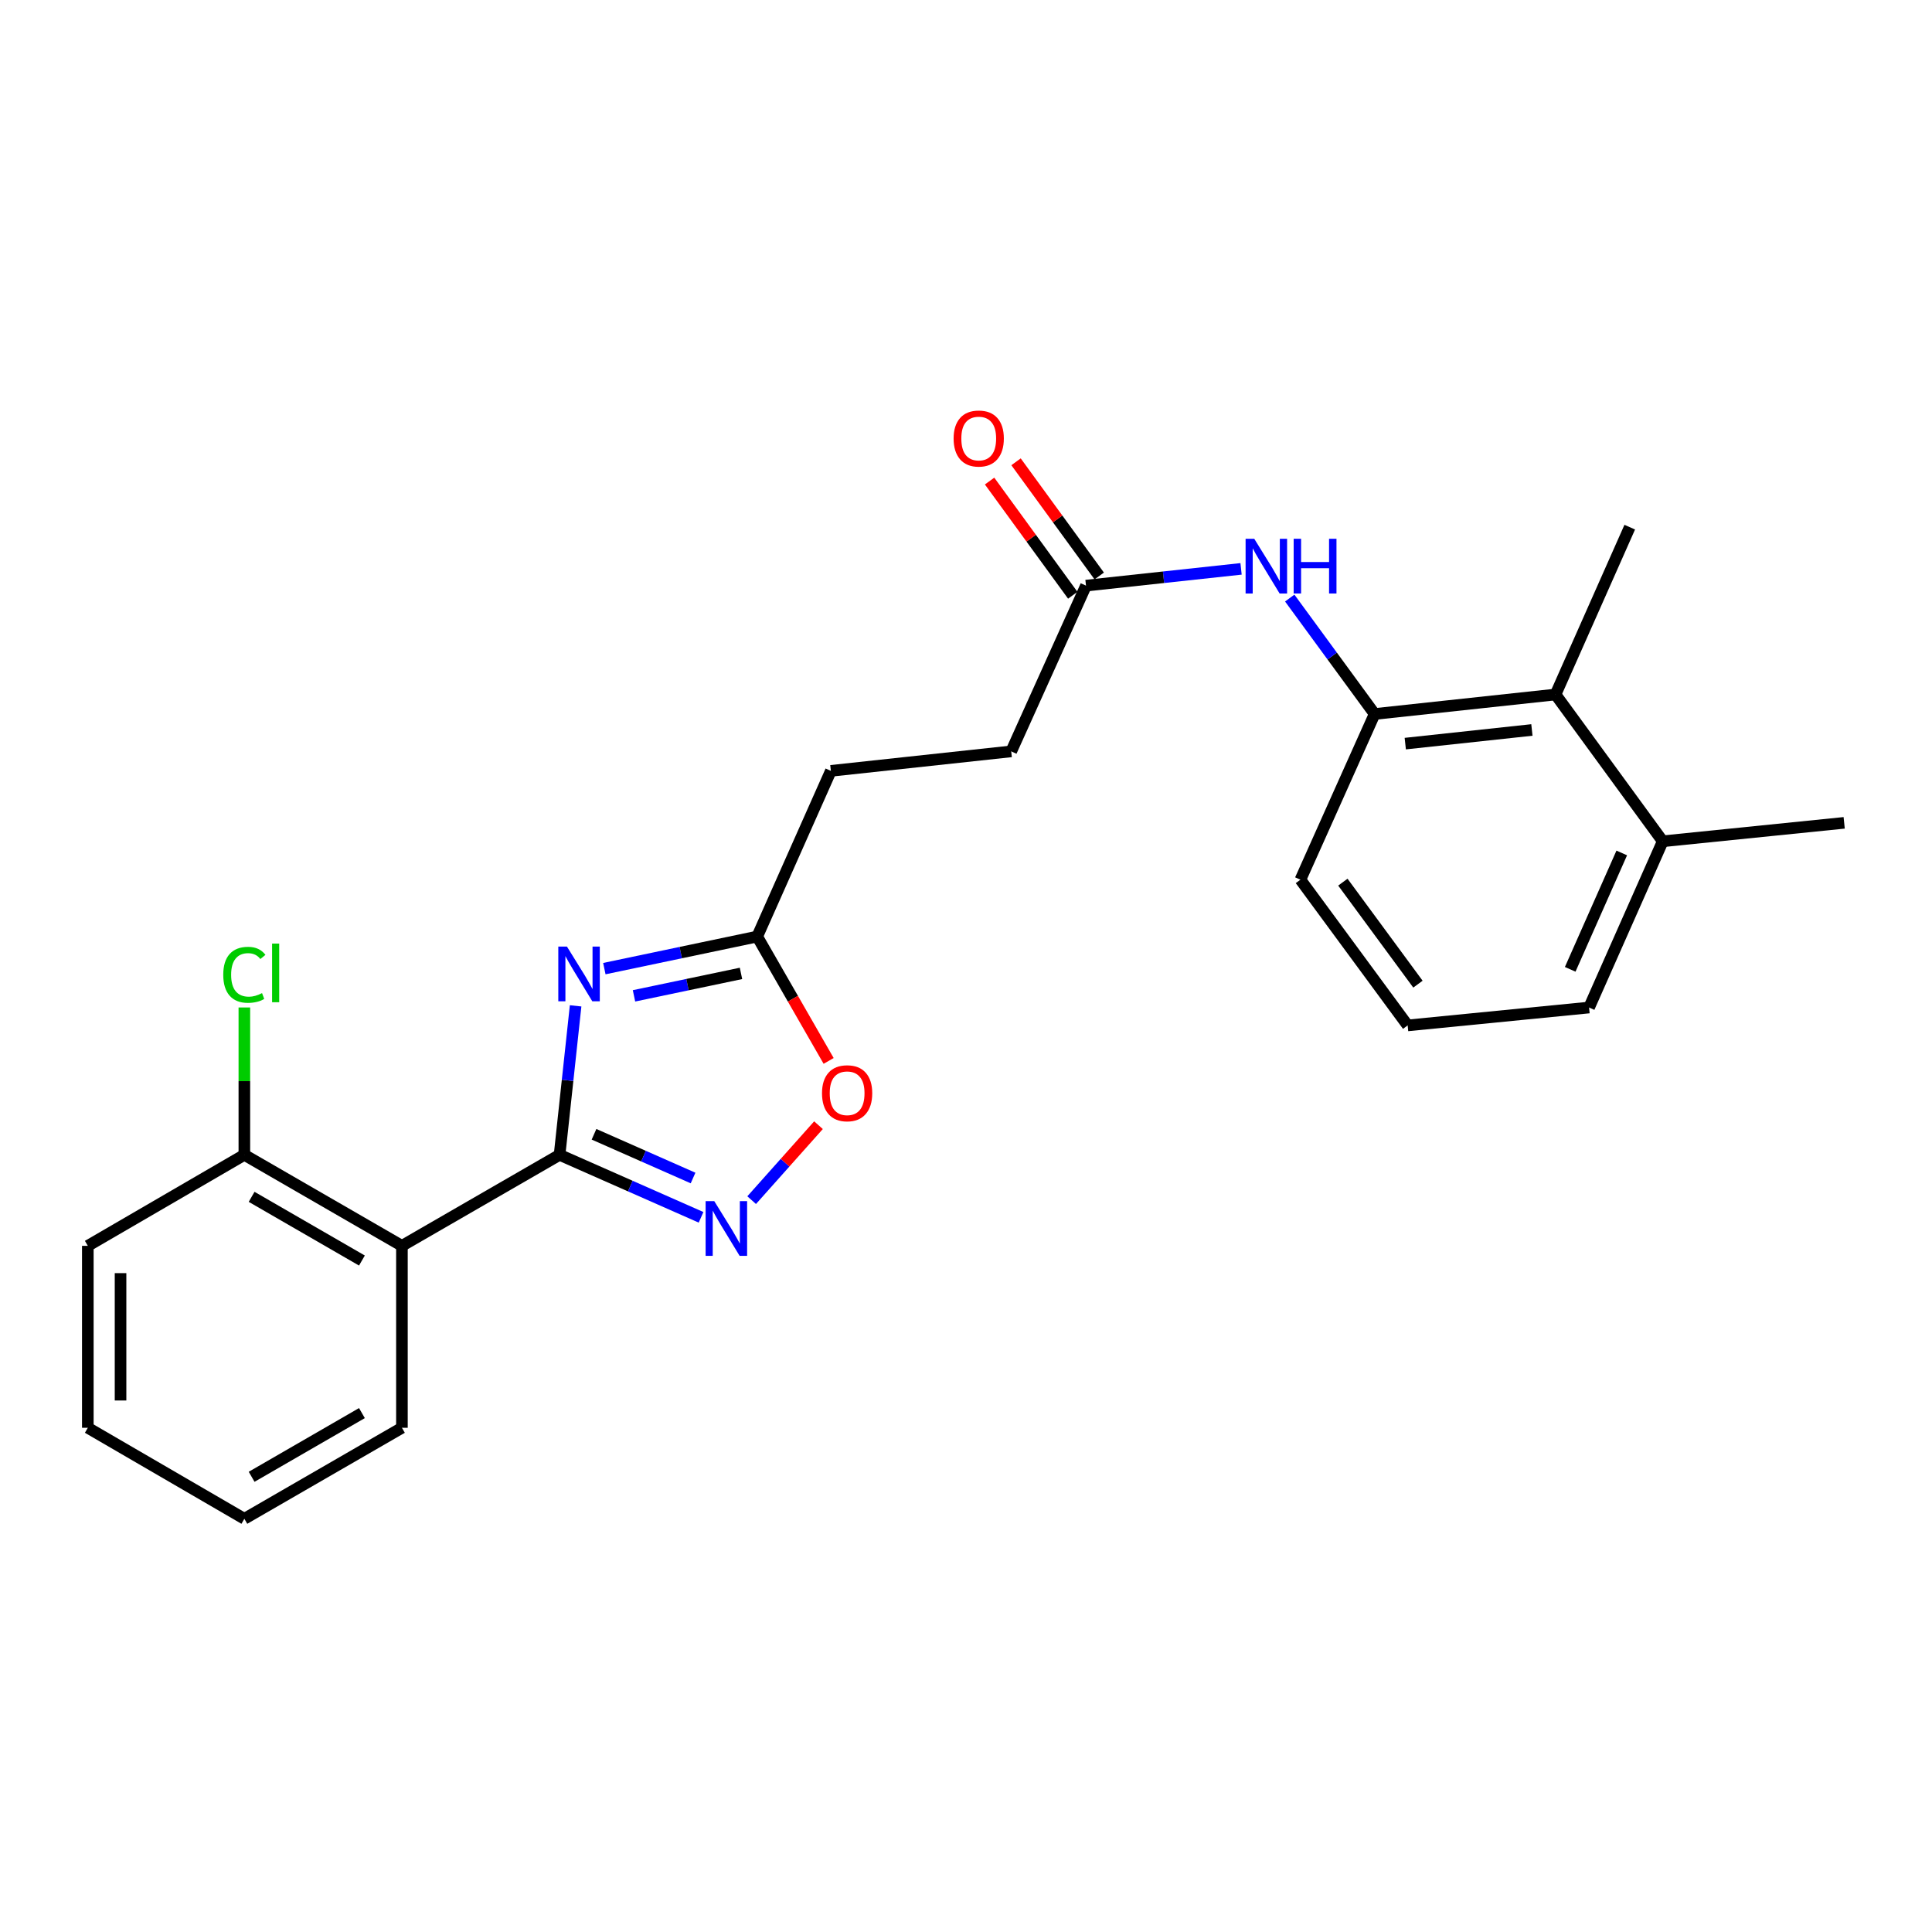 <?xml version='1.0' encoding='iso-8859-1'?>
<svg version='1.1' baseProfile='full'
              xmlns='http://www.w3.org/2000/svg'
                      xmlns:rdkit='http://www.rdkit.org/xml'
                      xmlns:xlink='http://www.w3.org/1999/xlink'
                  xml:space='preserve'
width='1000px' height='1000px' viewBox='0 0 1000 1000'>
<!-- END OF HEADER -->
<rect style='opacity:1.0;fill:#FFFFFF;stroke:none' width='1000' height='1000' x='0' y='0'> </rect>
<path class='bond-0' d='M 289.635,597.744 L 293.786,559.184' style='fill:none;fill-rule:evenodd;stroke:#000000;stroke-width:6px;stroke-linecap:butt;stroke-linejoin:miter;stroke-opacity:1' />
<path class='bond-0' d='M 293.786,559.184 L 297.937,520.624' style='fill:none;fill-rule:evenodd;stroke:#0000FF;stroke-width:6px;stroke-linecap:butt;stroke-linejoin:miter;stroke-opacity:1' />
<path class='bond-1' d='M 289.635,597.744 L 326.251,613.914' style='fill:none;fill-rule:evenodd;stroke:#000000;stroke-width:6px;stroke-linecap:butt;stroke-linejoin:miter;stroke-opacity:1' />
<path class='bond-1' d='M 326.251,613.914 L 362.867,630.085' style='fill:none;fill-rule:evenodd;stroke:#0000FF;stroke-width:6px;stroke-linecap:butt;stroke-linejoin:miter;stroke-opacity:1' />
<path class='bond-1' d='M 307.463,587.098 L 333.095,598.418' style='fill:none;fill-rule:evenodd;stroke:#000000;stroke-width:6px;stroke-linecap:butt;stroke-linejoin:miter;stroke-opacity:1' />
<path class='bond-1' d='M 333.095,598.418 L 358.726,609.737' style='fill:none;fill-rule:evenodd;stroke:#0000FF;stroke-width:6px;stroke-linecap:butt;stroke-linejoin:miter;stroke-opacity:1' />
<path class='bond-2' d='M 289.635,597.744 L 208.038,644.848' style='fill:none;fill-rule:evenodd;stroke:#000000;stroke-width:6px;stroke-linecap:butt;stroke-linejoin:miter;stroke-opacity:1' />
<path class='bond-3' d='M 312.81,501.361 L 352.369,493.06' style='fill:none;fill-rule:evenodd;stroke:#0000FF;stroke-width:6px;stroke-linecap:butt;stroke-linejoin:miter;stroke-opacity:1' />
<path class='bond-3' d='M 352.369,493.06 L 391.928,484.759' style='fill:none;fill-rule:evenodd;stroke:#000000;stroke-width:6px;stroke-linecap:butt;stroke-linejoin:miter;stroke-opacity:1' />
<path class='bond-3' d='M 328.157,515.45 L 355.848,509.64' style='fill:none;fill-rule:evenodd;stroke:#0000FF;stroke-width:6px;stroke-linecap:butt;stroke-linejoin:miter;stroke-opacity:1' />
<path class='bond-3' d='M 355.848,509.64 L 383.539,503.829' style='fill:none;fill-rule:evenodd;stroke:#000000;stroke-width:6px;stroke-linecap:butt;stroke-linejoin:miter;stroke-opacity:1' />
<path class='bond-4' d='M 389.054,621.194 L 406.352,601.796' style='fill:none;fill-rule:evenodd;stroke:#0000FF;stroke-width:6px;stroke-linecap:butt;stroke-linejoin:miter;stroke-opacity:1' />
<path class='bond-4' d='M 406.352,601.796 L 423.65,582.399' style='fill:none;fill-rule:evenodd;stroke:#FF0000;stroke-width:6px;stroke-linecap:butt;stroke-linejoin:miter;stroke-opacity:1' />
<path class='bond-9' d='M 208.038,644.848 L 126.478,597.744' style='fill:none;fill-rule:evenodd;stroke:#000000;stroke-width:6px;stroke-linecap:butt;stroke-linejoin:miter;stroke-opacity:1' />
<path class='bond-9' d='M 187.331,652.452 L 130.239,619.479' style='fill:none;fill-rule:evenodd;stroke:#000000;stroke-width:6px;stroke-linecap:butt;stroke-linejoin:miter;stroke-opacity:1' />
<path class='bond-15' d='M 208.038,644.848 L 208.038,739.019' style='fill:none;fill-rule:evenodd;stroke:#000000;stroke-width:6px;stroke-linecap:butt;stroke-linejoin:miter;stroke-opacity:1' />
<path class='bond-12' d='M 391.928,484.759 L 430.054,398.993' style='fill:none;fill-rule:evenodd;stroke:#000000;stroke-width:6px;stroke-linecap:butt;stroke-linejoin:miter;stroke-opacity:1' />
<path class='bond-24' d='M 391.928,484.759 L 410.414,516.943' style='fill:none;fill-rule:evenodd;stroke:#000000;stroke-width:6px;stroke-linecap:butt;stroke-linejoin:miter;stroke-opacity:1' />
<path class='bond-24' d='M 410.414,516.943 L 428.901,549.127' style='fill:none;fill-rule:evenodd;stroke:#FF0000;stroke-width:6px;stroke-linecap:butt;stroke-linejoin:miter;stroke-opacity:1' />
<path class='bond-5' d='M 711.504,369.563 L 689.534,339.562' style='fill:none;fill-rule:evenodd;stroke:#000000;stroke-width:6px;stroke-linecap:butt;stroke-linejoin:miter;stroke-opacity:1' />
<path class='bond-5' d='M 689.534,339.562 L 667.564,309.56' style='fill:none;fill-rule:evenodd;stroke:#0000FF;stroke-width:6px;stroke-linecap:butt;stroke-linejoin:miter;stroke-opacity:1' />
<path class='bond-7' d='M 711.504,369.563 L 805.138,359.474' style='fill:none;fill-rule:evenodd;stroke:#000000;stroke-width:6px;stroke-linecap:butt;stroke-linejoin:miter;stroke-opacity:1' />
<path class='bond-7' d='M 727.364,384.893 L 792.908,377.83' style='fill:none;fill-rule:evenodd;stroke:#000000;stroke-width:6px;stroke-linecap:butt;stroke-linejoin:miter;stroke-opacity:1' />
<path class='bond-16' d='M 711.504,369.563 L 673.096,455.33' style='fill:none;fill-rule:evenodd;stroke:#000000;stroke-width:6px;stroke-linecap:butt;stroke-linejoin:miter;stroke-opacity:1' />
<path class='bond-6' d='M 642.371,294.443 L 602.239,298.781' style='fill:none;fill-rule:evenodd;stroke:#0000FF;stroke-width:6px;stroke-linecap:butt;stroke-linejoin:miter;stroke-opacity:1' />
<path class='bond-6' d='M 602.239,298.781 L 562.106,303.118' style='fill:none;fill-rule:evenodd;stroke:#000000;stroke-width:6px;stroke-linecap:butt;stroke-linejoin:miter;stroke-opacity:1' />
<path class='bond-11' d='M 805.138,359.474 L 860.628,435.443' style='fill:none;fill-rule:evenodd;stroke:#000000;stroke-width:6px;stroke-linecap:butt;stroke-linejoin:miter;stroke-opacity:1' />
<path class='bond-18' d='M 805.138,359.474 L 843.556,272.86' style='fill:none;fill-rule:evenodd;stroke:#000000;stroke-width:6px;stroke-linecap:butt;stroke-linejoin:miter;stroke-opacity:1' />
<path class='bond-8' d='M 562.106,303.118 L 523.406,388.913' style='fill:none;fill-rule:evenodd;stroke:#000000;stroke-width:6px;stroke-linecap:butt;stroke-linejoin:miter;stroke-opacity:1' />
<path class='bond-10' d='M 568.953,298.131 L 547.428,268.578' style='fill:none;fill-rule:evenodd;stroke:#000000;stroke-width:6px;stroke-linecap:butt;stroke-linejoin:miter;stroke-opacity:1' />
<path class='bond-10' d='M 547.428,268.578 L 525.902,239.025' style='fill:none;fill-rule:evenodd;stroke:#FF0000;stroke-width:6px;stroke-linecap:butt;stroke-linejoin:miter;stroke-opacity:1' />
<path class='bond-10' d='M 555.26,308.105 L 533.734,278.552' style='fill:none;fill-rule:evenodd;stroke:#000000;stroke-width:6px;stroke-linecap:butt;stroke-linejoin:miter;stroke-opacity:1' />
<path class='bond-10' d='M 533.734,278.552 L 512.209,248.999' style='fill:none;fill-rule:evenodd;stroke:#FF0000;stroke-width:6px;stroke-linecap:butt;stroke-linejoin:miter;stroke-opacity:1' />
<path class='bond-14' d='M 126.478,597.744 L 126.478,559.605' style='fill:none;fill-rule:evenodd;stroke:#000000;stroke-width:6px;stroke-linecap:butt;stroke-linejoin:miter;stroke-opacity:1' />
<path class='bond-14' d='M 126.478,559.605 L 126.478,521.467' style='fill:none;fill-rule:evenodd;stroke:#00CC00;stroke-width:6px;stroke-linecap:butt;stroke-linejoin:miter;stroke-opacity:1' />
<path class='bond-20' d='M 126.478,597.744 L 45.455,644.848' style='fill:none;fill-rule:evenodd;stroke:#000000;stroke-width:6px;stroke-linecap:butt;stroke-linejoin:miter;stroke-opacity:1' />
<path class='bond-21' d='M 860.628,435.443 L 954.545,425.9' style='fill:none;fill-rule:evenodd;stroke:#000000;stroke-width:6px;stroke-linecap:butt;stroke-linejoin:miter;stroke-opacity:1' />
<path class='bond-26' d='M 860.628,435.443 L 822.503,521.492' style='fill:none;fill-rule:evenodd;stroke:#000000;stroke-width:6px;stroke-linecap:butt;stroke-linejoin:miter;stroke-opacity:1' />
<path class='bond-26' d='M 839.421,441.488 L 812.733,501.722' style='fill:none;fill-rule:evenodd;stroke:#000000;stroke-width:6px;stroke-linecap:butt;stroke-linejoin:miter;stroke-opacity:1' />
<path class='bond-13' d='M 430.054,398.993 L 523.406,388.913' style='fill:none;fill-rule:evenodd;stroke:#000000;stroke-width:6px;stroke-linecap:butt;stroke-linejoin:miter;stroke-opacity:1' />
<path class='bond-22' d='M 208.038,739.019 L 126.478,786.124' style='fill:none;fill-rule:evenodd;stroke:#000000;stroke-width:6px;stroke-linecap:butt;stroke-linejoin:miter;stroke-opacity:1' />
<path class='bond-22' d='M 187.331,731.415 L 130.239,764.388' style='fill:none;fill-rule:evenodd;stroke:#000000;stroke-width:6px;stroke-linecap:butt;stroke-linejoin:miter;stroke-opacity:1' />
<path class='bond-17' d='M 673.096,455.33 L 728.604,530.753' style='fill:none;fill-rule:evenodd;stroke:#000000;stroke-width:6px;stroke-linecap:butt;stroke-linejoin:miter;stroke-opacity:1' />
<path class='bond-17' d='M 695.066,456.602 L 733.922,509.398' style='fill:none;fill-rule:evenodd;stroke:#000000;stroke-width:6px;stroke-linecap:butt;stroke-linejoin:miter;stroke-opacity:1' />
<path class='bond-19' d='M 728.604,530.753 L 822.503,521.492' style='fill:none;fill-rule:evenodd;stroke:#000000;stroke-width:6px;stroke-linecap:butt;stroke-linejoin:miter;stroke-opacity:1' />
<path class='bond-25' d='M 45.455,644.848 L 45.455,739.019' style='fill:none;fill-rule:evenodd;stroke:#000000;stroke-width:6px;stroke-linecap:butt;stroke-linejoin:miter;stroke-opacity:1' />
<path class='bond-25' d='M 62.395,658.974 L 62.395,724.894' style='fill:none;fill-rule:evenodd;stroke:#000000;stroke-width:6px;stroke-linecap:butt;stroke-linejoin:miter;stroke-opacity:1' />
<path class='bond-23' d='M 126.478,786.124 L 45.455,739.019' style='fill:none;fill-rule:evenodd;stroke:#000000;stroke-width:6px;stroke-linecap:butt;stroke-linejoin:miter;stroke-opacity:1' />
<path  class='atom-1' d='M 293.455 489.949
L 302.735 504.949
Q 303.655 506.429, 305.135 509.109
Q 306.615 511.789, 306.695 511.949
L 306.695 489.949
L 310.455 489.949
L 310.455 518.269
L 306.575 518.269
L 296.615 501.869
Q 295.455 499.949, 294.215 497.749
Q 293.015 495.549, 292.655 494.869
L 292.655 518.269
L 288.975 518.269
L 288.975 489.949
L 293.455 489.949
' fill='#0000FF'/>
<path  class='atom-2' d='M 369.706 621.71
L 378.986 636.71
Q 379.906 638.19, 381.386 640.87
Q 382.866 643.55, 382.946 643.71
L 382.946 621.71
L 386.706 621.71
L 386.706 650.03
L 382.826 650.03
L 372.866 633.63
Q 371.706 631.71, 370.466 629.51
Q 369.266 627.31, 368.906 626.63
L 368.906 650.03
L 365.226 650.03
L 365.226 621.71
L 369.706 621.71
' fill='#0000FF'/>
<path  class='atom-5' d='M 425.468 565.862
Q 425.468 559.062, 428.828 555.262
Q 432.188 551.462, 438.468 551.462
Q 444.748 551.462, 448.108 555.262
Q 451.468 559.062, 451.468 565.862
Q 451.468 572.742, 448.068 576.662
Q 444.668 580.542, 438.468 580.542
Q 432.228 580.542, 428.828 576.662
Q 425.468 572.782, 425.468 565.862
M 438.468 577.342
Q 442.788 577.342, 445.108 574.462
Q 447.468 571.542, 447.468 565.862
Q 447.468 560.302, 445.108 557.502
Q 442.788 554.662, 438.468 554.662
Q 434.148 554.662, 431.788 557.462
Q 429.468 560.262, 429.468 565.862
Q 429.468 571.582, 431.788 574.462
Q 434.148 577.342, 438.468 577.342
' fill='#FF0000'/>
<path  class='atom-7' d='M 649.199 278.869
L 658.479 293.869
Q 659.399 295.349, 660.879 298.029
Q 662.359 300.709, 662.439 300.869
L 662.439 278.869
L 666.199 278.869
L 666.199 307.189
L 662.319 307.189
L 652.359 290.789
Q 651.199 288.869, 649.959 286.669
Q 648.759 284.469, 648.399 283.789
L 648.399 307.189
L 644.719 307.189
L 644.719 278.869
L 649.199 278.869
' fill='#0000FF'/>
<path  class='atom-7' d='M 669.599 278.869
L 673.439 278.869
L 673.439 290.909
L 687.919 290.909
L 687.919 278.869
L 691.759 278.869
L 691.759 307.189
L 687.919 307.189
L 687.919 294.109
L 673.439 294.109
L 673.439 307.189
L 669.599 307.189
L 669.599 278.869
' fill='#0000FF'/>
<path  class='atom-11' d='M 493.588 226.975
Q 493.588 220.175, 496.948 216.375
Q 500.308 212.575, 506.588 212.575
Q 512.868 212.575, 516.228 216.375
Q 519.588 220.175, 519.588 226.975
Q 519.588 233.855, 516.188 237.775
Q 512.788 241.655, 506.588 241.655
Q 500.348 241.655, 496.948 237.775
Q 493.588 233.895, 493.588 226.975
M 506.588 238.455
Q 510.908 238.455, 513.228 235.575
Q 515.588 232.655, 515.588 226.975
Q 515.588 221.415, 513.228 218.615
Q 510.908 215.775, 506.588 215.775
Q 502.268 215.775, 499.908 218.575
Q 497.588 221.375, 497.588 226.975
Q 497.588 232.695, 499.908 235.575
Q 502.268 238.455, 506.588 238.455
' fill='#FF0000'/>
<path  class='atom-15' d='M 115.558 504.553
Q 115.558 497.513, 118.838 493.833
Q 122.158 490.113, 128.438 490.113
Q 134.278 490.113, 137.398 494.233
L 134.758 496.393
Q 132.478 493.393, 128.438 493.393
Q 124.158 493.393, 121.878 496.273
Q 119.638 499.113, 119.638 504.553
Q 119.638 510.153, 121.958 513.033
Q 124.318 515.913, 128.878 515.913
Q 131.998 515.913, 135.638 514.033
L 136.758 517.033
Q 135.278 517.993, 133.038 518.553
Q 130.798 519.113, 128.318 519.113
Q 122.158 519.113, 118.838 515.353
Q 115.558 511.593, 115.558 504.553
' fill='#00CC00'/>
<path  class='atom-15' d='M 140.838 488.393
L 144.518 488.393
L 144.518 518.753
L 140.838 518.753
L 140.838 488.393
' fill='#00CC00'/>
</svg>
